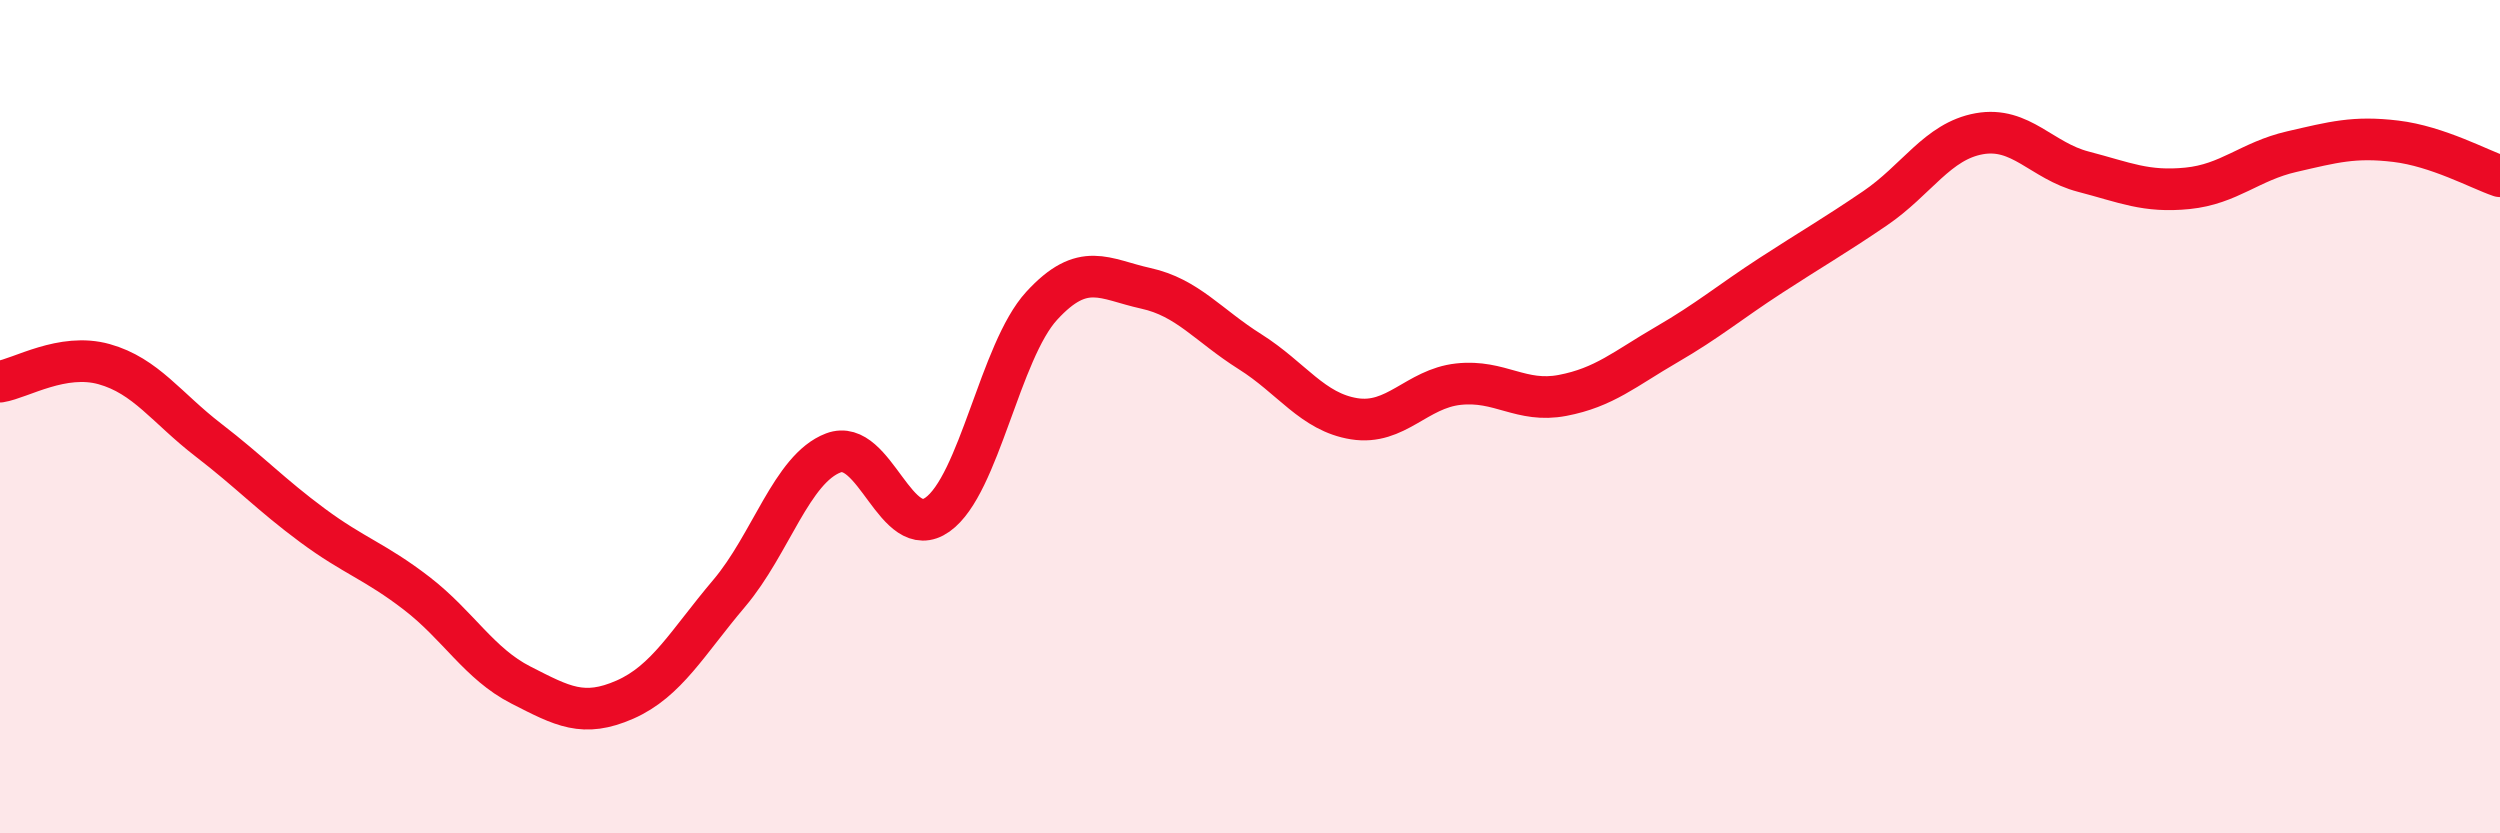 
    <svg width="60" height="20" viewBox="0 0 60 20" xmlns="http://www.w3.org/2000/svg">
      <path
        d="M 0,9.16 C 0.5,9.08 1.5,8.46 2.5,8.74 C 3.5,9.02 4,9.79 5,10.56 C 6,11.33 6.5,11.87 7.5,12.61 C 8.5,13.35 9,13.47 10,14.24 C 11,15.01 11.5,15.93 12.5,16.44 C 13.5,16.95 14,17.23 15,16.79 C 16,16.35 16.5,15.42 17.5,14.24 C 18.5,13.06 19,11.25 20,10.87 C 21,10.49 21.5,13.06 22.5,12.35 C 23.5,11.64 24,8.43 25,7.34 C 26,6.25 26.5,6.7 27.5,6.92 C 28.5,7.14 29,7.81 30,8.44 C 31,9.07 31.5,9.89 32.5,10.05 C 33.5,10.21 34,9.33 35,9.22 C 36,9.11 36.5,9.68 37.5,9.49 C 38.5,9.3 39,8.85 40,8.27 C 41,7.69 41.5,7.26 42.5,6.61 C 43.5,5.96 44,5.68 45,5 C 46,4.32 46.5,3.39 47.5,3.21 C 48.5,3.03 49,3.86 50,4.12 C 51,4.38 51.5,4.62 52.5,4.52 C 53.5,4.42 54,3.87 55,3.64 C 56,3.41 56.5,3.27 57.5,3.39 C 58.5,3.51 59.5,4.06 60,4.23L60 20L0 20Z"
        fill="#EB0A25"
        opacity="0.1"
        stroke-linecap="round"
        stroke-linejoin="round"
      />
      <path
        d="M 0,9.16 C 0.5,9.08 1.5,8.46 2.5,8.74 C 3.5,9.02 4,9.79 5,10.56 C 6,11.33 6.5,11.87 7.5,12.61 C 8.5,13.35 9,13.47 10,14.24 C 11,15.01 11.5,15.93 12.5,16.44 C 13.5,16.95 14,17.23 15,16.79 C 16,16.35 16.5,15.42 17.5,14.24 C 18.5,13.06 19,11.25 20,10.87 C 21,10.49 21.5,13.06 22.5,12.35 C 23.5,11.64 24,8.43 25,7.34 C 26,6.25 26.5,6.7 27.5,6.92 C 28.5,7.14 29,7.81 30,8.44 C 31,9.07 31.5,9.89 32.5,10.05 C 33.5,10.21 34,9.33 35,9.22 C 36,9.11 36.5,9.68 37.5,9.49 C 38.5,9.3 39,8.85 40,8.27 C 41,7.69 41.5,7.26 42.5,6.61 C 43.5,5.96 44,5.68 45,5 C 46,4.32 46.5,3.39 47.5,3.21 C 48.5,3.03 49,3.86 50,4.12 C 51,4.38 51.5,4.62 52.5,4.52 C 53.5,4.42 54,3.87 55,3.64 C 56,3.41 56.5,3.27 57.5,3.39 C 58.5,3.51 59.5,4.06 60,4.23"
        stroke="#EB0A25"
        stroke-width="1"
        fill="none"
        stroke-linecap="round"
        stroke-linejoin="round"
      />
    </svg>
  